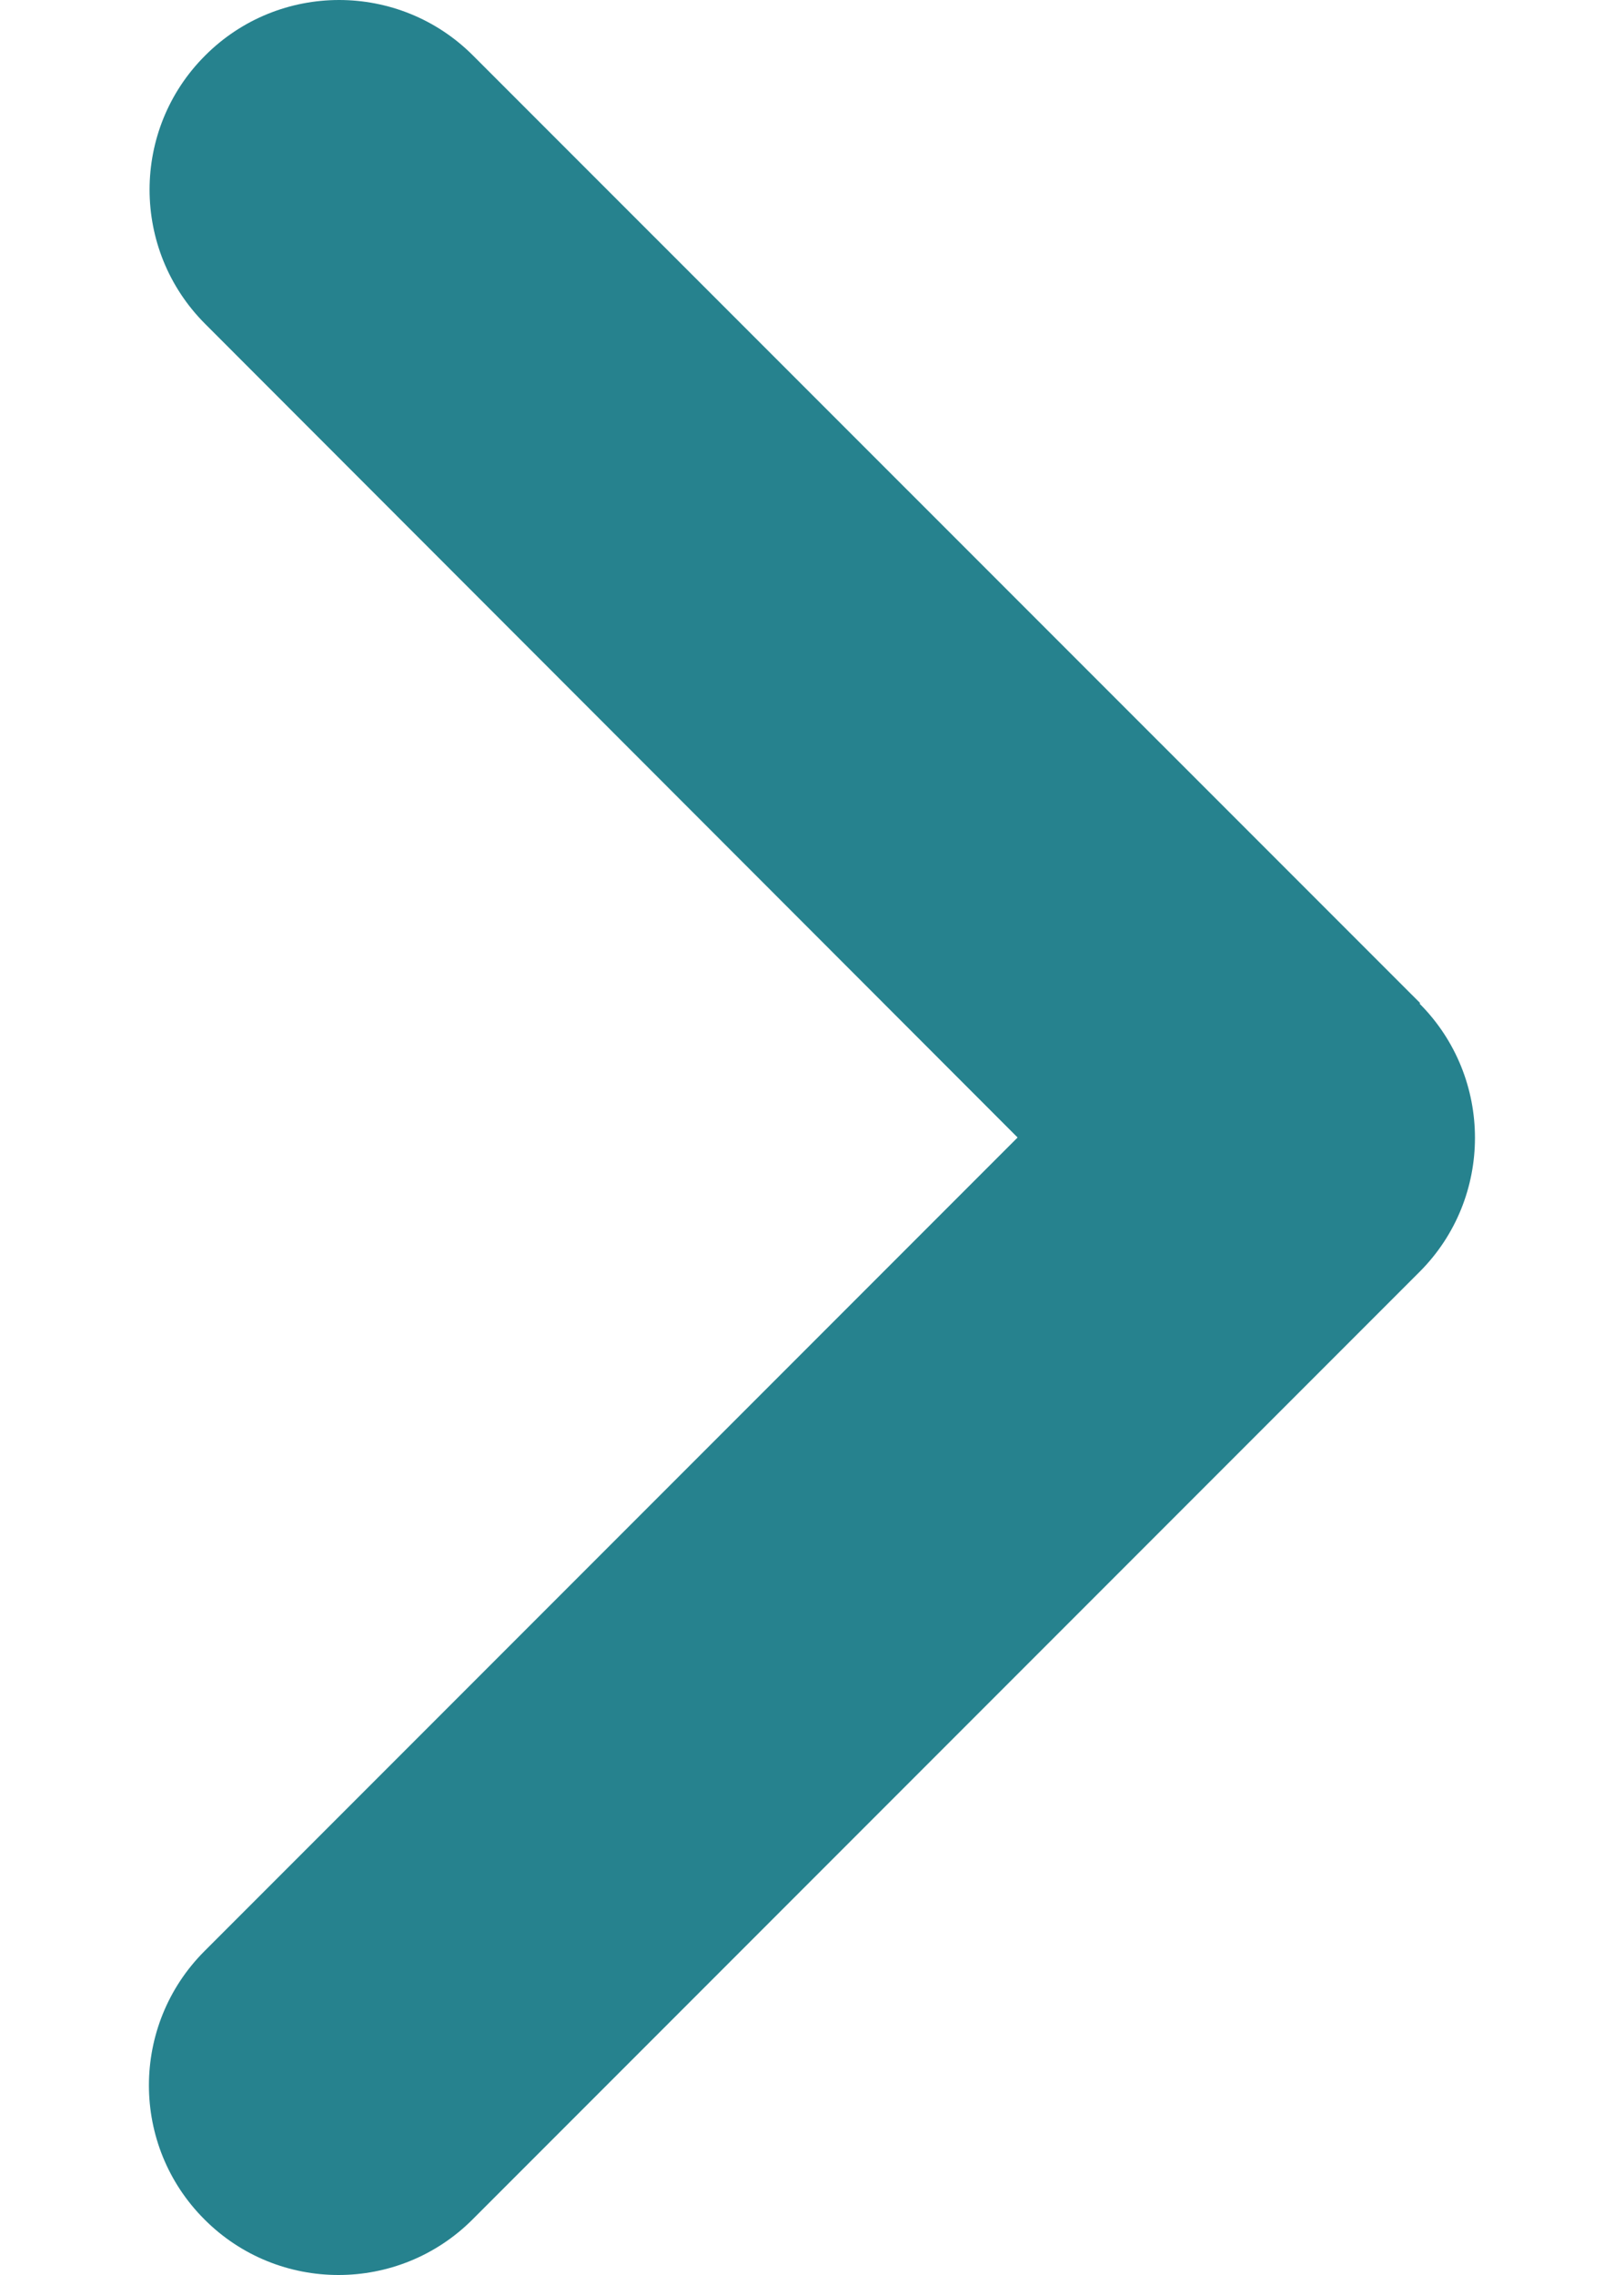 <svg width="10" height="14" viewBox="0 0 10 14" fill="none" xmlns="http://www.w3.org/2000/svg">
<path d="M8.741 6.176C9.196 6.632 9.196 7.372 8.741 7.827L2.91 13.658C2.454 14.114 1.714 14.114 1.259 13.658C0.803 13.203 0.803 12.463 1.259 12.007L6.266 7L1.263 1.993C0.807 1.537 0.807 0.797 1.263 0.342C1.718 -0.114 2.458 -0.114 2.913 0.342L8.745 6.173L8.741 6.176Z" fill="#26828E"/>
</svg>
